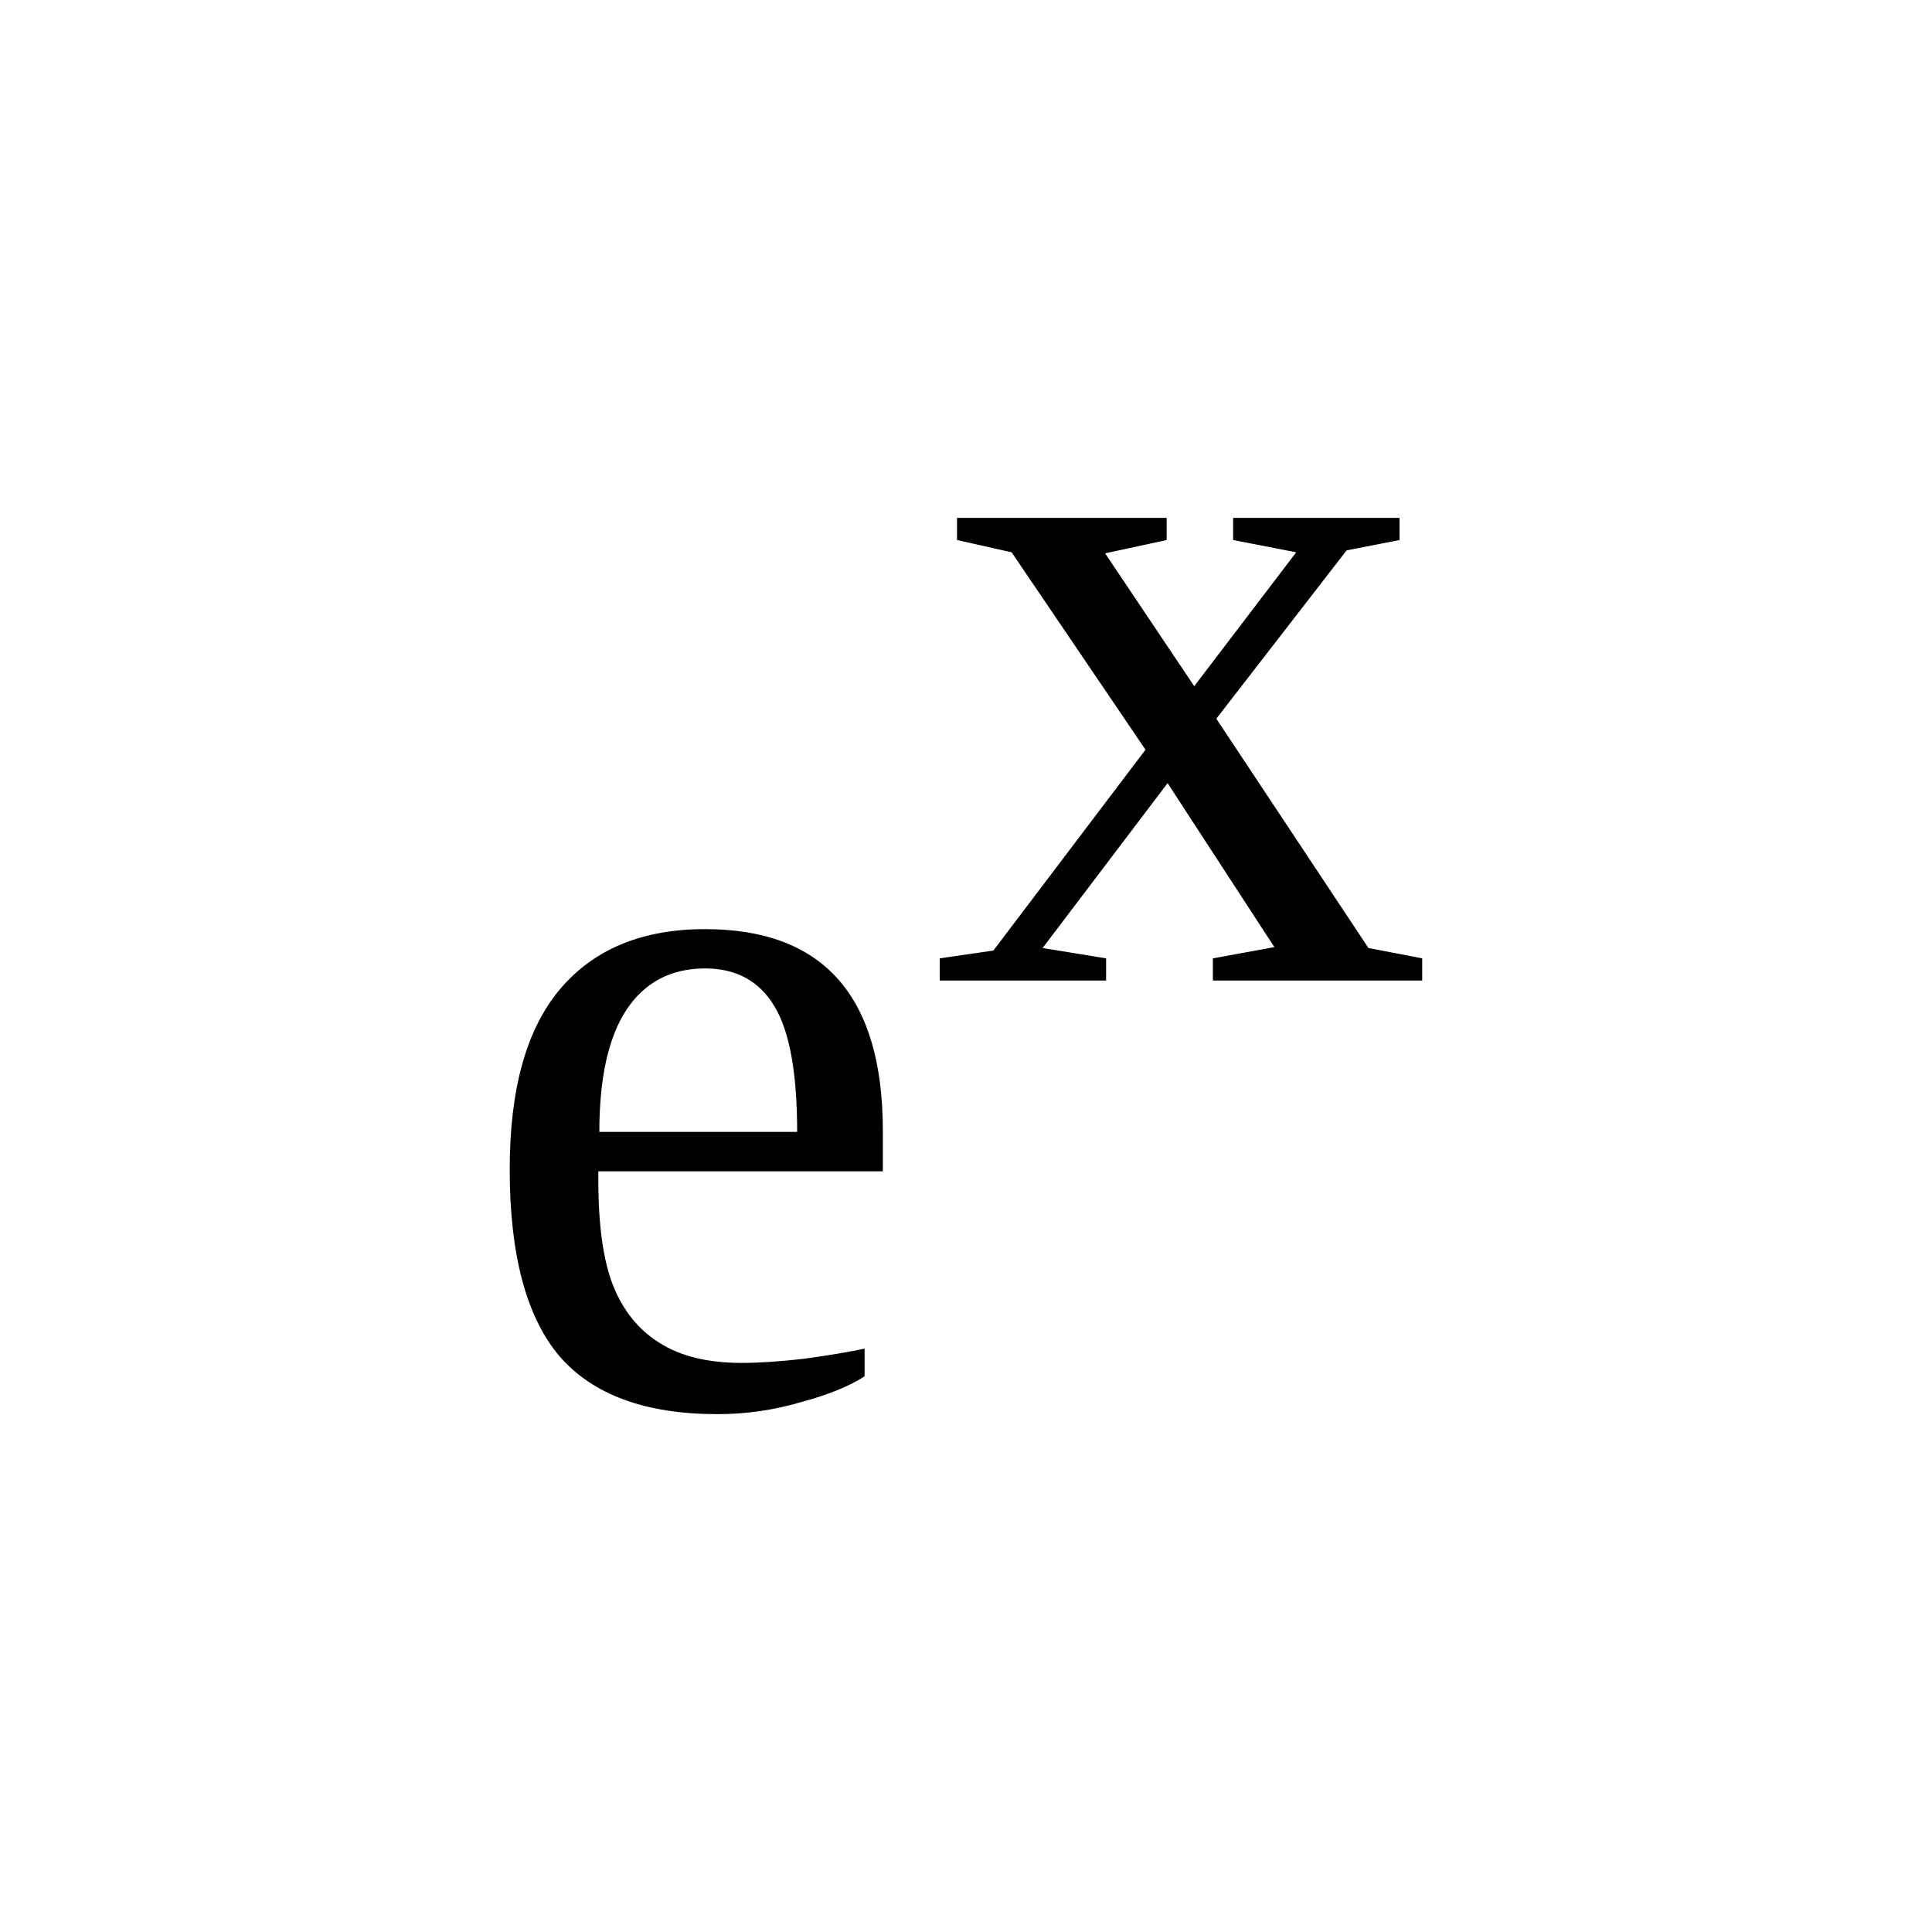 <?xml version="1.0" encoding="UTF-8" standalone="no"?>
<svg
   xmlns:dc="http://purl.org/dc/elements/1.1/"
   xmlns:cc="http://creativecommons.org/ns#"
   xmlns:rdf="http://www.w3.org/1999/02/22-rdf-syntax-ns#"
   xmlns:svg="http://www.w3.org/2000/svg"
   xmlns="http://www.w3.org/2000/svg"
   xmlns:sodipodi="http://sodipodi.sourceforge.net/DTD/sodipodi-0.dtd"
   xmlns:inkscape="http://www.inkscape.org/namespaces/inkscape"
   version="1.1"
   id="svg6"
   sodipodi:docname="fu21505.svg"
   width="23"
   height="23"
   inkscape:version="0.92.4 (5da689c313, 2019-01-14)">
  <defs
     id="defs10" />
  <sodipodi:namedview
     pagecolor="#ffffff"
     bordercolor="#666666"
     borderopacity="1"
     objecttolerance="10"
     gridtolerance="10"
     guidetolerance="10"
     inkscape:pageopacity="0"
     inkscape:pageshadow="2"
     inkscape:window-width="1920"
     inkscape:window-height="995"
     id="namedview8"
     showgrid="false"
     fit-margin-top="0"
     fit-margin-left="0"
     fit-margin-right="0"
     fit-margin-bottom="0"
     inkscape:zoom="2.36"
     inkscape:cx="-31.41361"
     inkscape:cy="-38.1"
     inkscape:window-x="0"
     inkscape:window-y="0"
     inkscape:window-maximized="1"
     inkscape:current-layer="svg6" />
  <path
     d="m 7.123,13.944 v 0.105 q 0,0.809 0.176,1.256 0.181,0.45 0.55,0.68 0.375,0.24 0.979,0.24 0.316,0 0.75,-0.05 0.434,-0.06 0.715,-0.12 v 0.33 q -0.281,0.18 -0.768,0.31 -0.48,0.14 -0.984,0.14 -1.283,0 -1.881,-0.69 -0.592,-0.7 -0.592,-2.225 0,-1.441 0.604,-2.15 0.603,-0.709 1.722,-0.709 2.116,0 2.116,2.402 v 0.481 z m 1.271,-2.415 q -0.609,0 -0.937,0.493 -0.322,0.492 -0.322,1.453 h 2.355 q 0,-1.049 -0.27,-1.494 -0.269,-0.452 -0.826,-0.452 z"
     id="path2"
     inkscape:connector-curvature="0" />
  <path
     d="m 16.931,11.409 v 0.264 h -2.492 v -0.264 l 0.732,-0.134 -1.271,-1.952 -1.488,1.963 0.756,0.123 v 0.264 h -1.981 v -0.264 l 0.639,-0.093 1.811,-2.391 -1.594,-2.35 -0.65,-0.146 V 6.165 h 2.496 v 0.264 l -0.733,0.158 1.061,1.582 1.214,-1.594 -0.751,-0.146 V 6.165 h 1.981 v 0.264 l -0.63,0.123 -1.551,2.004 1.811,2.73 z"
     id="path4"
     inkscape:connector-curvature="0" />
</svg>
